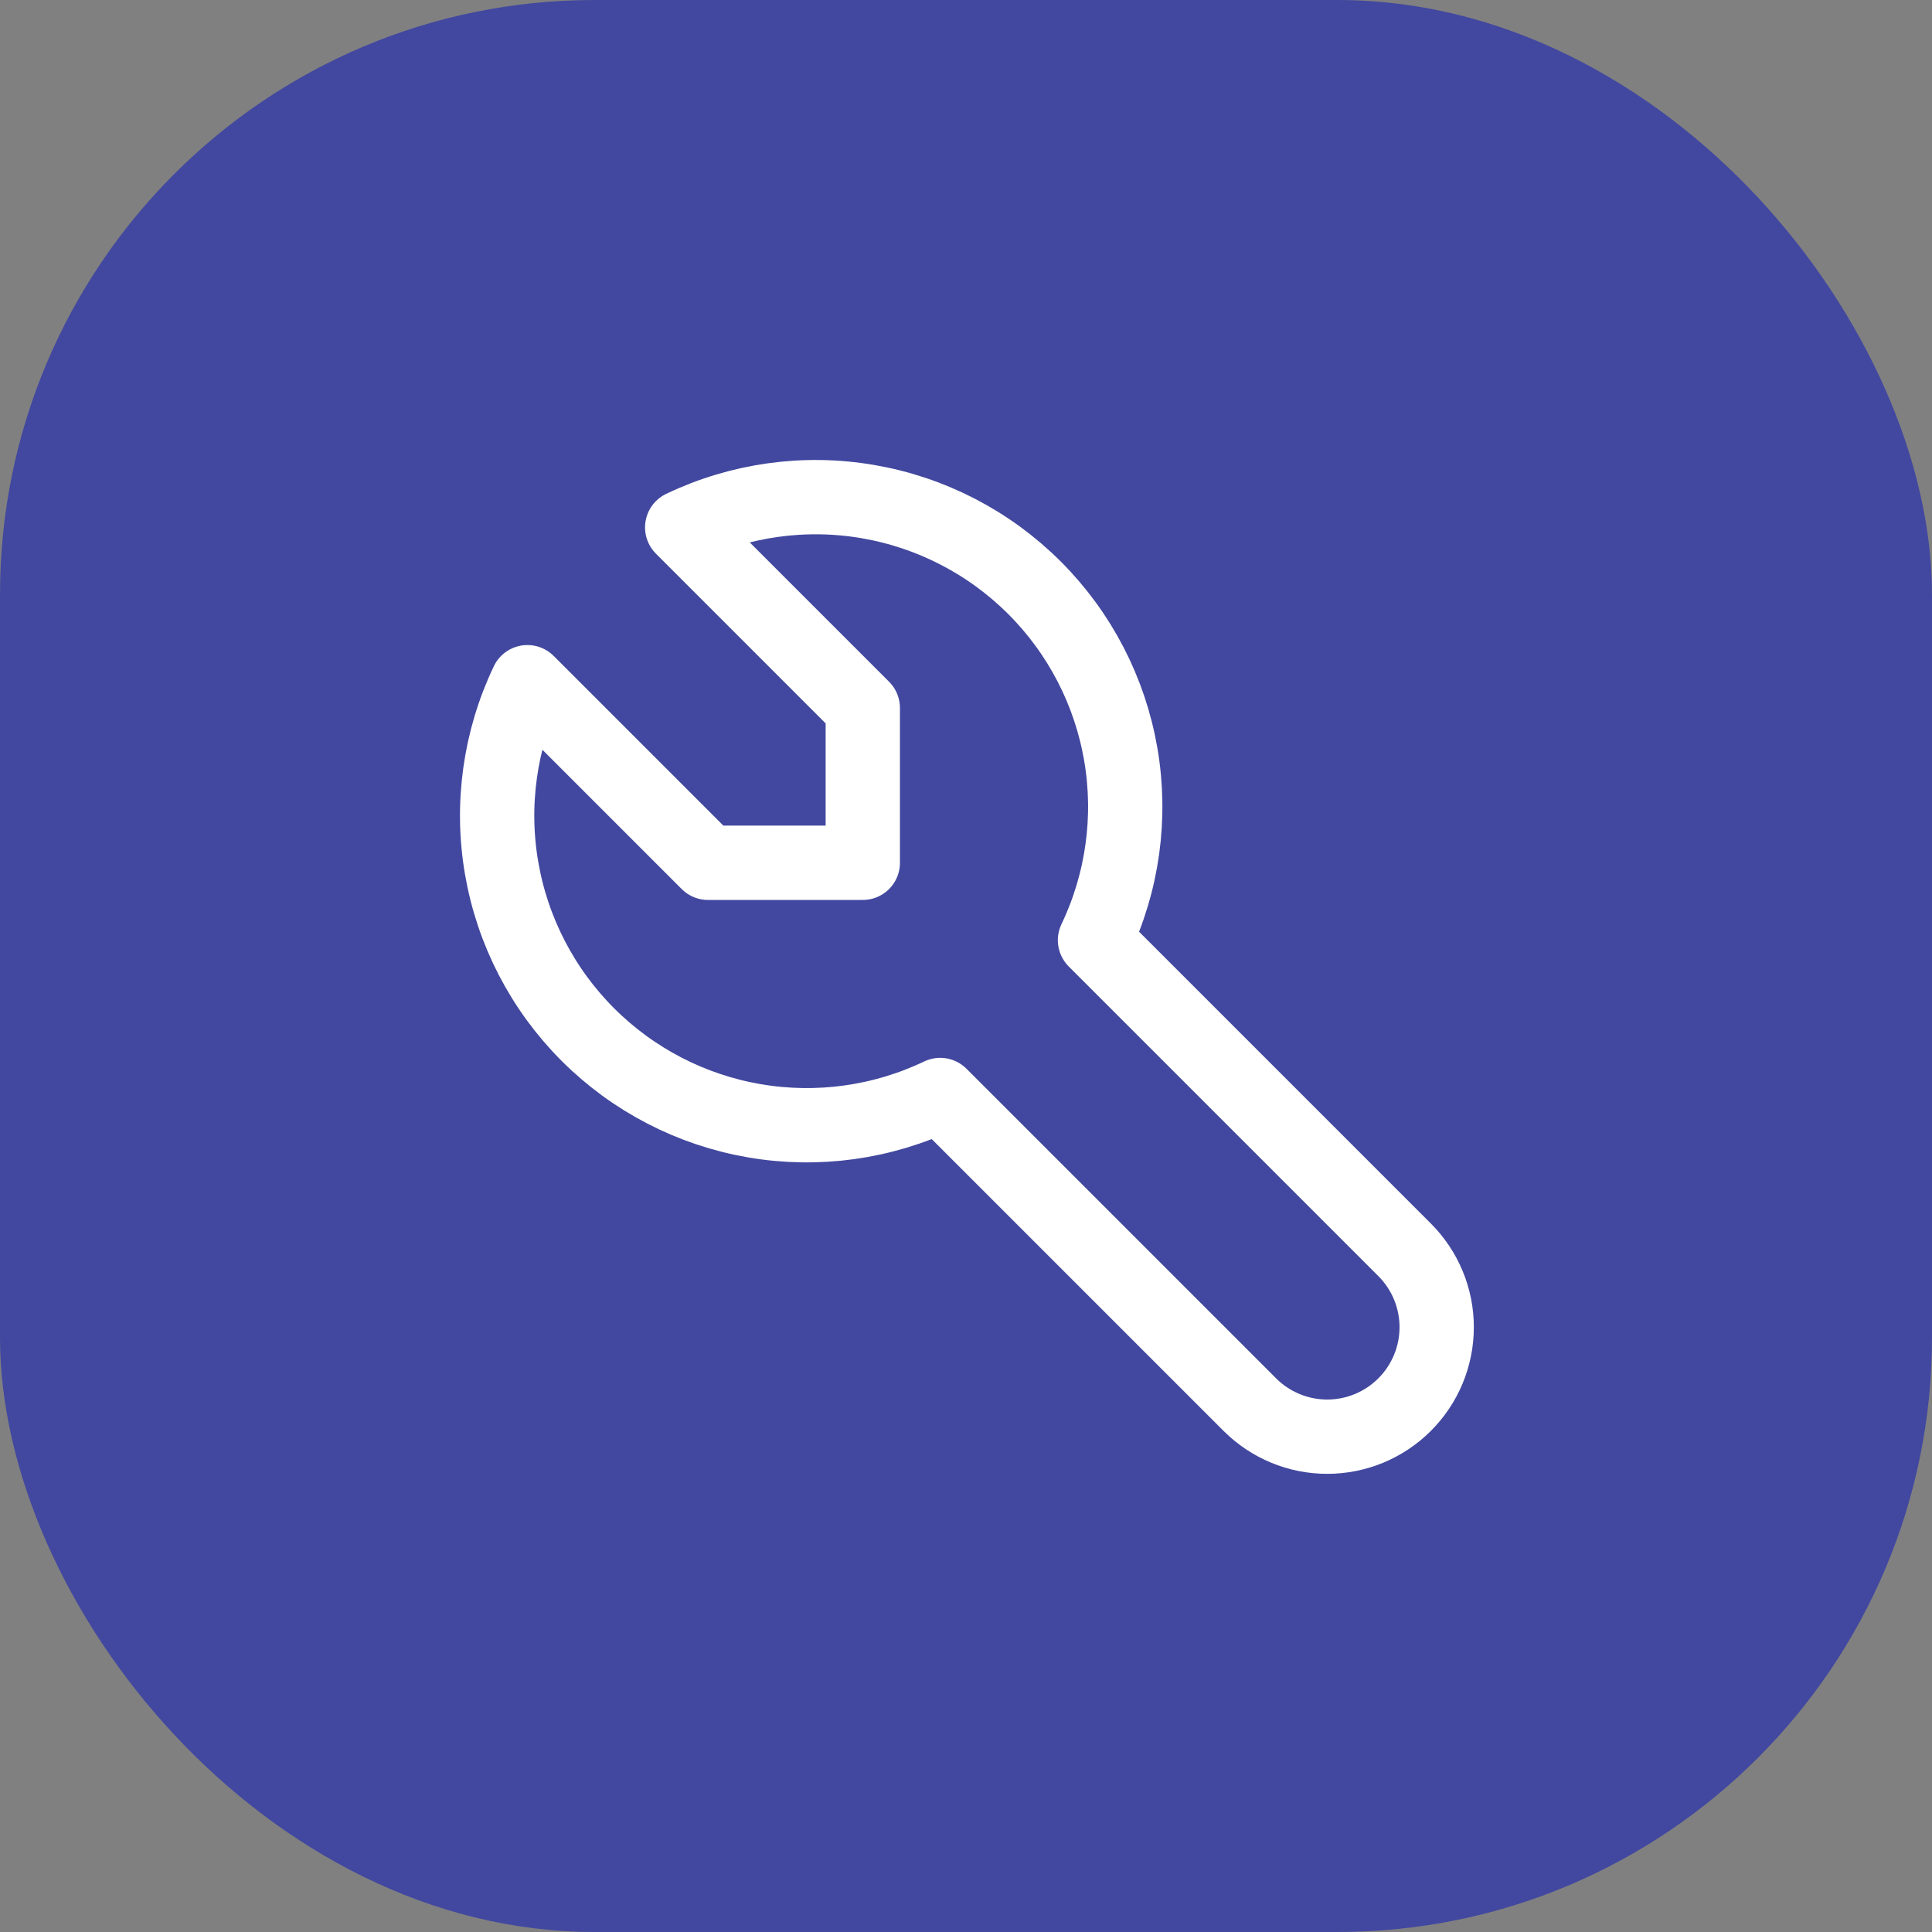 <svg width="78" height="78" viewBox="0 0 78 78" fill="none" xmlns="http://www.w3.org/2000/svg">
<rect x="0" y="0" width="78" height="78" fill="#808080" stroke="none"/>
<rect width="78" height="78" rx="24" fill="#42489F"/>
<g clip-path="url(#clip0_4922_20617)">
<path d="M28.583 34.833H34.833V28.583L27.542 21.292C29.874 20.178 32.495 19.814 35.042 20.251C37.59 20.688 39.94 21.905 41.768 23.733C43.595 25.56 44.812 27.91 45.249 30.457C45.686 33.005 45.322 35.626 44.208 37.958L56.708 50.458C57.537 51.287 58.003 52.411 58.003 53.583C58.003 54.755 57.537 55.88 56.708 56.708C55.88 57.537 54.755 58.003 53.583 58.003C52.411 58.003 51.287 57.537 50.458 56.708L37.958 44.208C35.626 45.322 33.005 45.686 30.457 45.249C27.91 44.812 25.56 43.595 23.733 41.768C21.905 39.94 20.688 37.59 20.251 35.042C19.814 32.495 20.178 29.874 21.292 27.542L28.583 34.833Z" stroke="white" stroke-width="3" stroke-linecap="round" stroke-linejoin="round"/>
</g>
<defs>
<clipPath id="clip0_4922_20617">
<rect width="50" height="50" fill="white" transform="translate(14 14)"/>
</clipPath>
</defs>
</svg>
